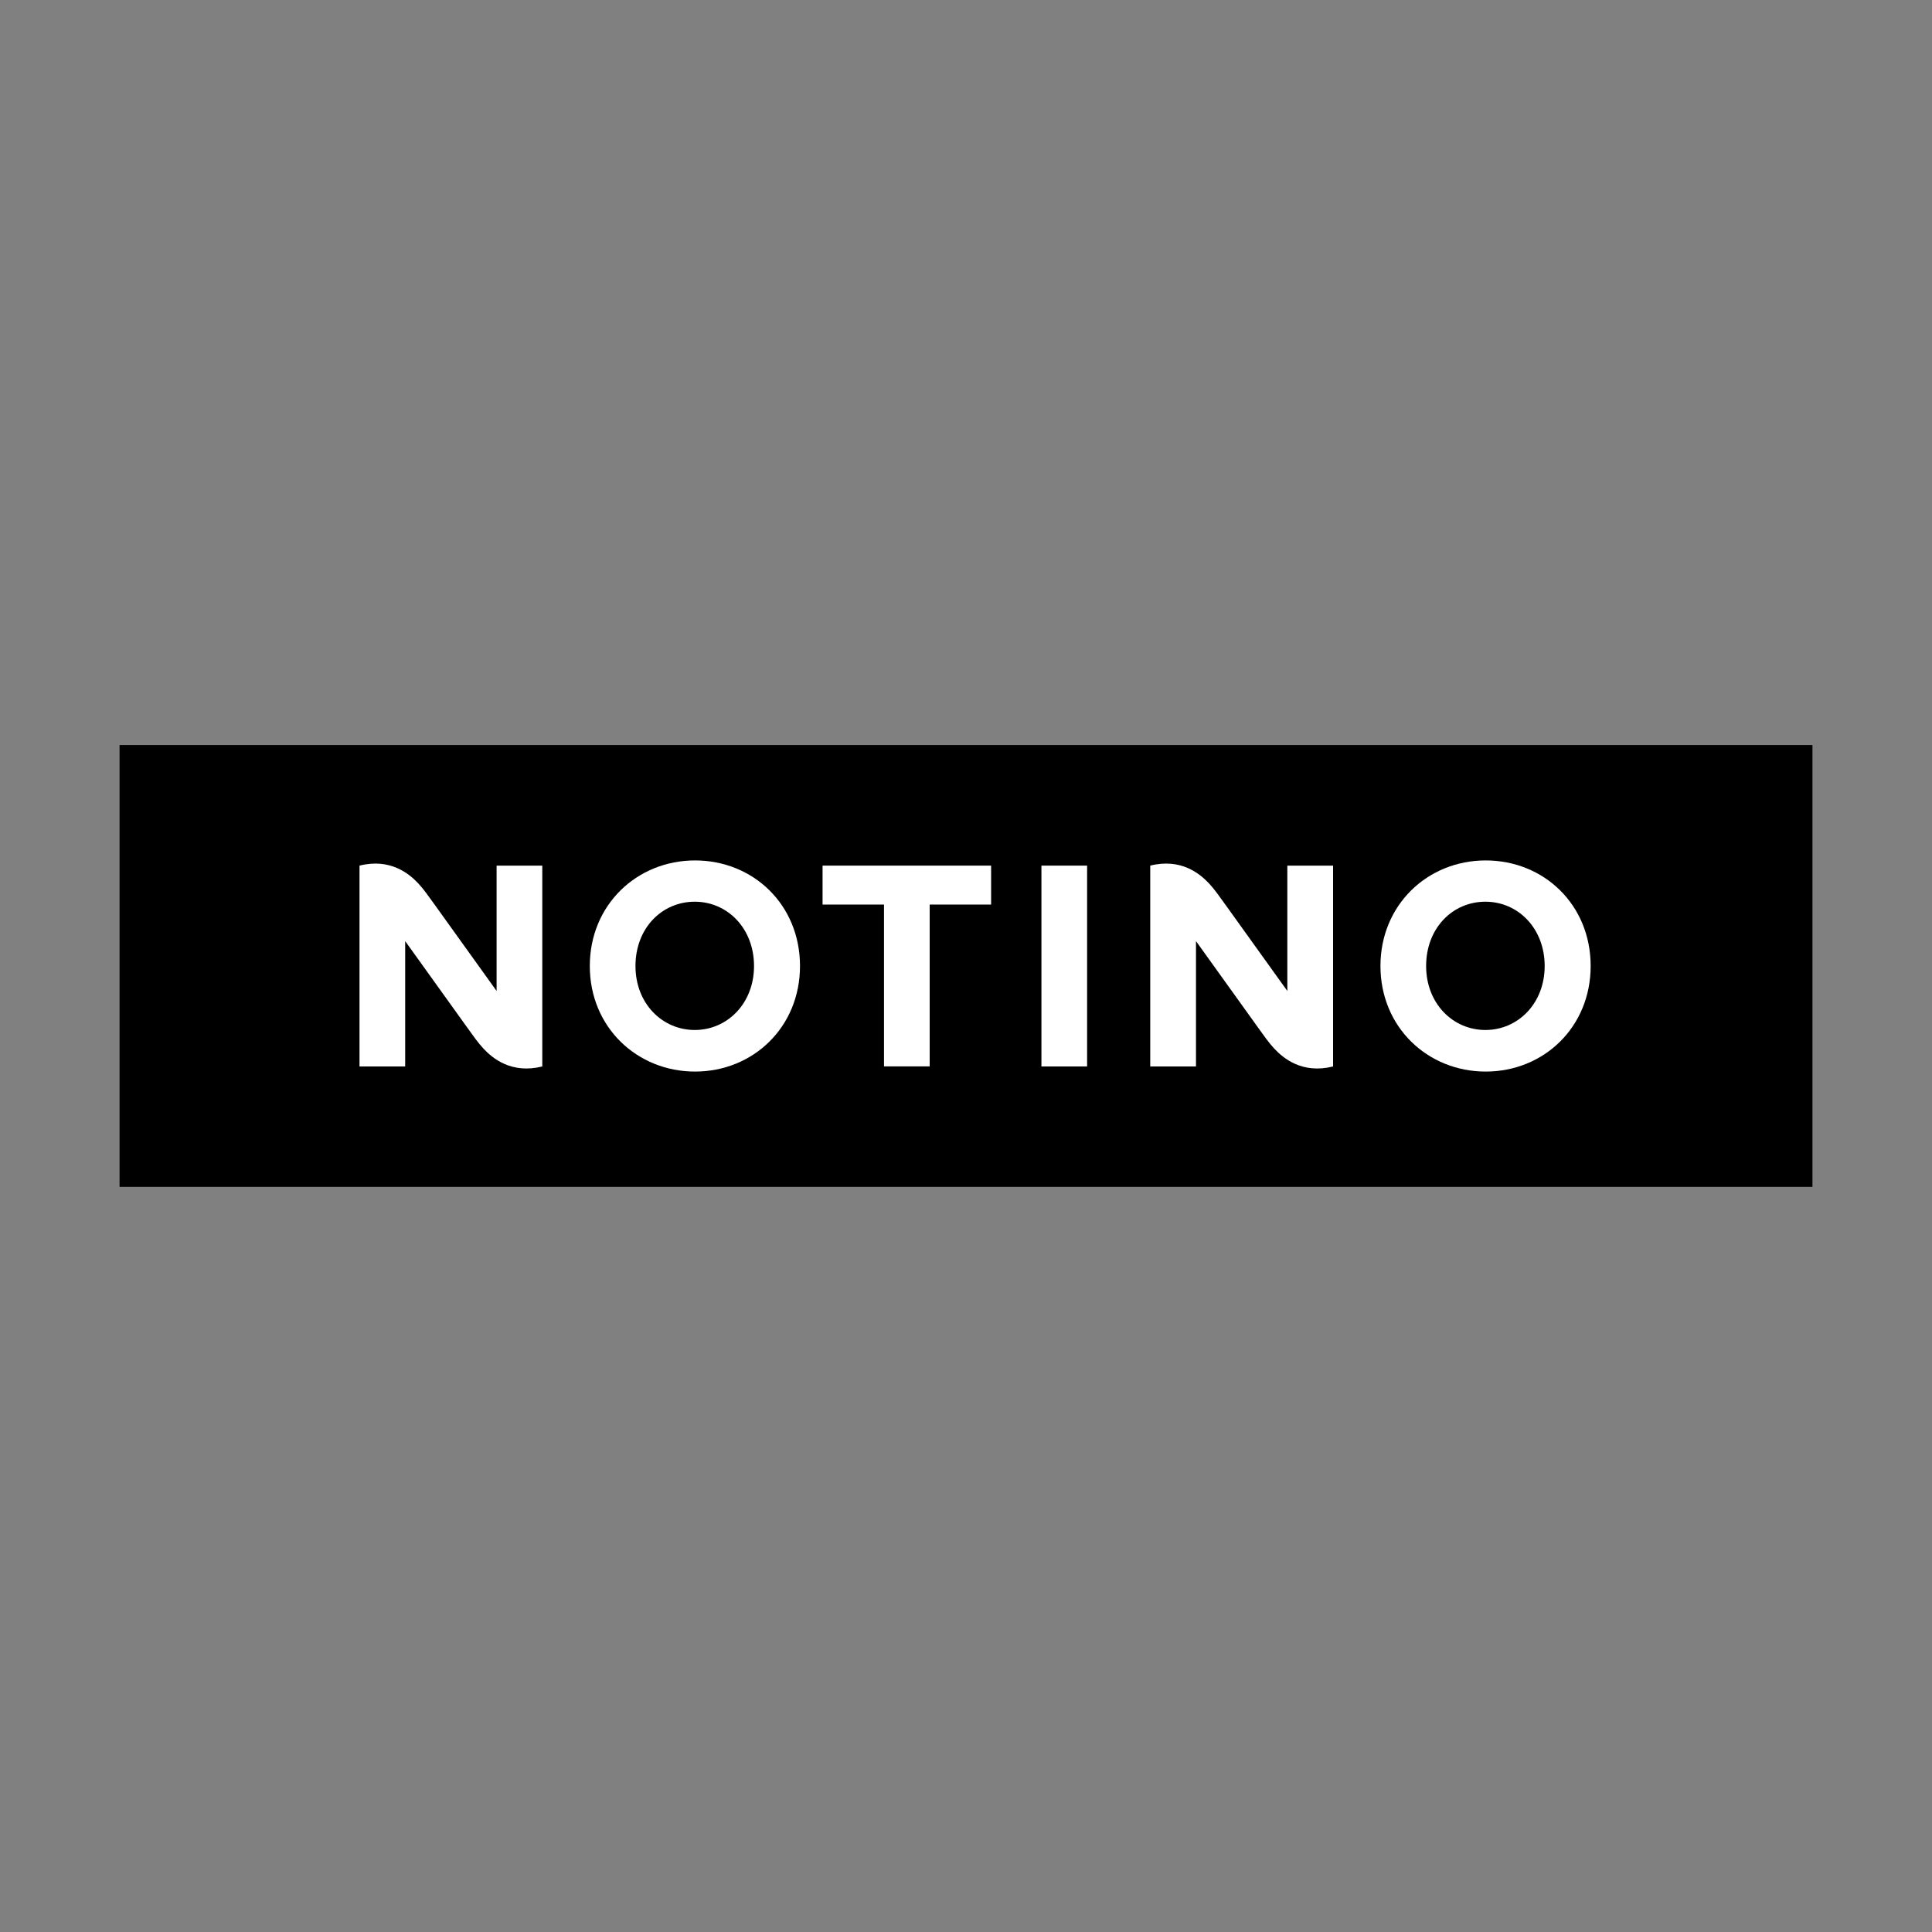 <?xml version="1.0" encoding="UTF-8"?>
<svg xmlns="http://www.w3.org/2000/svg" xmlns:xlink="http://www.w3.org/1999/xlink" version="1.1" viewBox="0 0 250 250">
  <rect x="0" y="0" width="250" height="250" fill="#808080" stroke="none"/>
  <defs>
    <style>
      .cls-1 {
        fill: none;
      }

      .cls-2 {
        fill: #fff;
      }

      .cls-3 {
        clip-path: url(#clippath);
      }
    </style>
    <clipPath id="clippath">
      <rect class="cls-1" width="250" height="250"/>
    </clipPath>
  </defs>
  <!-- Generator: Adobe Illustrator 28.6.0, SVG Export Plug-In . SVG Version: 1.2.0 Build 709)  -->
  <g>
    <g id="Vrstva_1">
      <rect x="15.47" y="96.41" width="219.06" height="57.17"/>
      <polygon class="cls-2" points="128.25 117.05 120.3 117.05 120.3 137.99 114.39 137.99 114.39 117.05 106.44 117.05 106.44 112.01 128.25 112.01 128.25 117.05"/>
      <rect class="cls-2" x="134.76" y="112.01" width="5.91" height="25.99"/>
      <g class="cls-3">
        <path class="cls-2" d="M184.54,125c0,4.86,3.47,8.28,7.67,8.28s7.67-3.42,7.67-8.28-3.43-8.32-7.67-8.32-7.67,3.41-7.67,8.32M205.83,125c0,7.91-6.06,13.66-13.58,13.66s-13.62-5.75-13.62-13.66,6.1-13.66,13.62-13.66,13.58,5.72,13.58,13.66"/>
        <path class="cls-2" d="M82.23,125c0,4.86,3.47,8.28,7.67,8.28s7.67-3.42,7.67-8.28-3.43-8.32-7.67-8.32-7.67,3.41-7.67,8.32M103.52,125c0,7.91-6.06,13.66-13.58,13.66s-13.62-5.75-13.62-13.66,6.1-13.66,13.62-13.66,13.58,5.72,13.58,13.66"/>
        <path class="cls-2" d="M64.26,112.01v16.22s-5.69-7.94-8.04-11.2c-.74-1.03-1.38-1.95-2.09-2.71-1.19-1.27-3.63-3.3-7.61-2.31v25.99h5.91v-16.22s5.69,7.94,8.04,11.2c.74,1.03,1.38,1.95,2.09,2.71,1.19,1.27,3.62,3.3,7.61,2.31v-25.99h-5.92Z"/>
        <path class="cls-2" d="M166.58,112.01v16.22s-5.69-7.94-8.04-11.2c-.74-1.03-1.38-1.95-2.09-2.71-1.19-1.27-3.63-3.3-7.61-2.31v25.99h5.92v-16.22s5.69,7.94,8.04,11.2c.74,1.03,1.38,1.95,2.09,2.71,1.19,1.27,3.62,3.3,7.61,2.31v-25.99h-5.91Z"/>
      </g>
    </g>
  </g>
</svg>